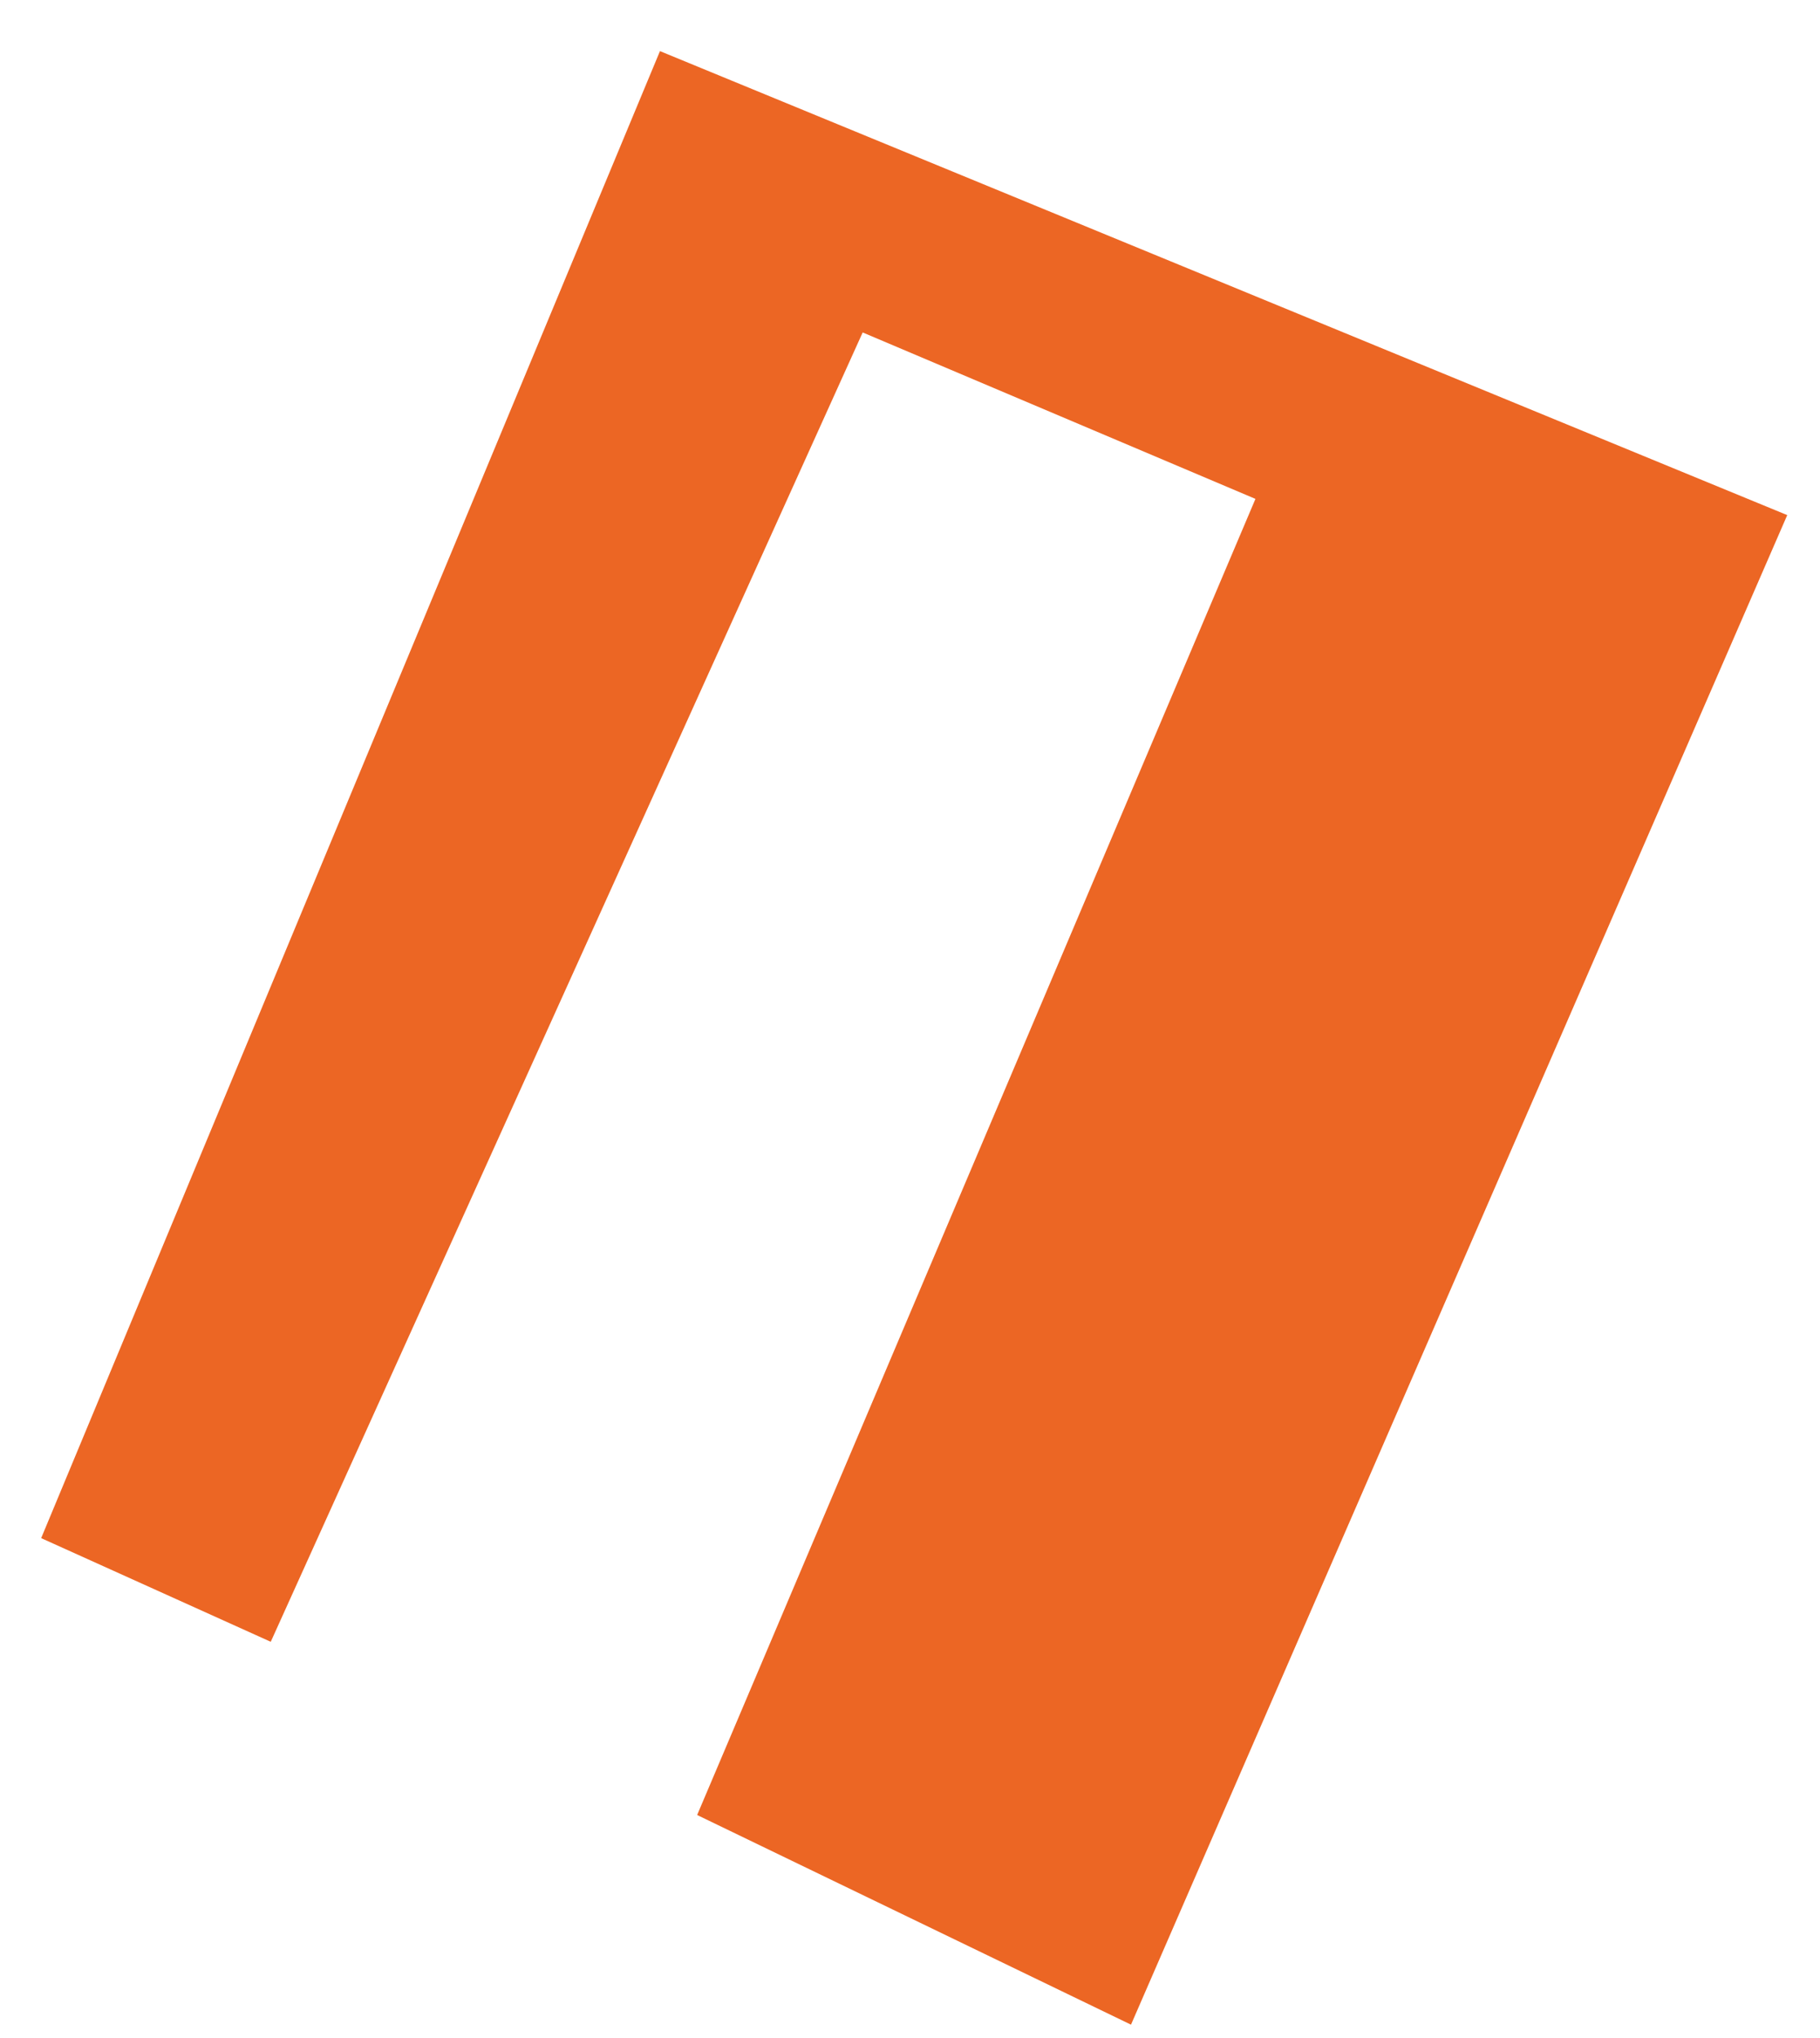 <?xml version="1.0" encoding="UTF-8"?> <svg xmlns="http://www.w3.org/2000/svg" width="42" height="47" viewBox="0 0 42 47" fill="none"> <path d="M0.95 35.477L15.23 1.179L41.244 11.881L26.1 46.699L16.088 41.863L28.972 11.507L19.908 7.668L6.248 37.868L0.95 35.477Z" fill="#EC6624"></path> </svg> 